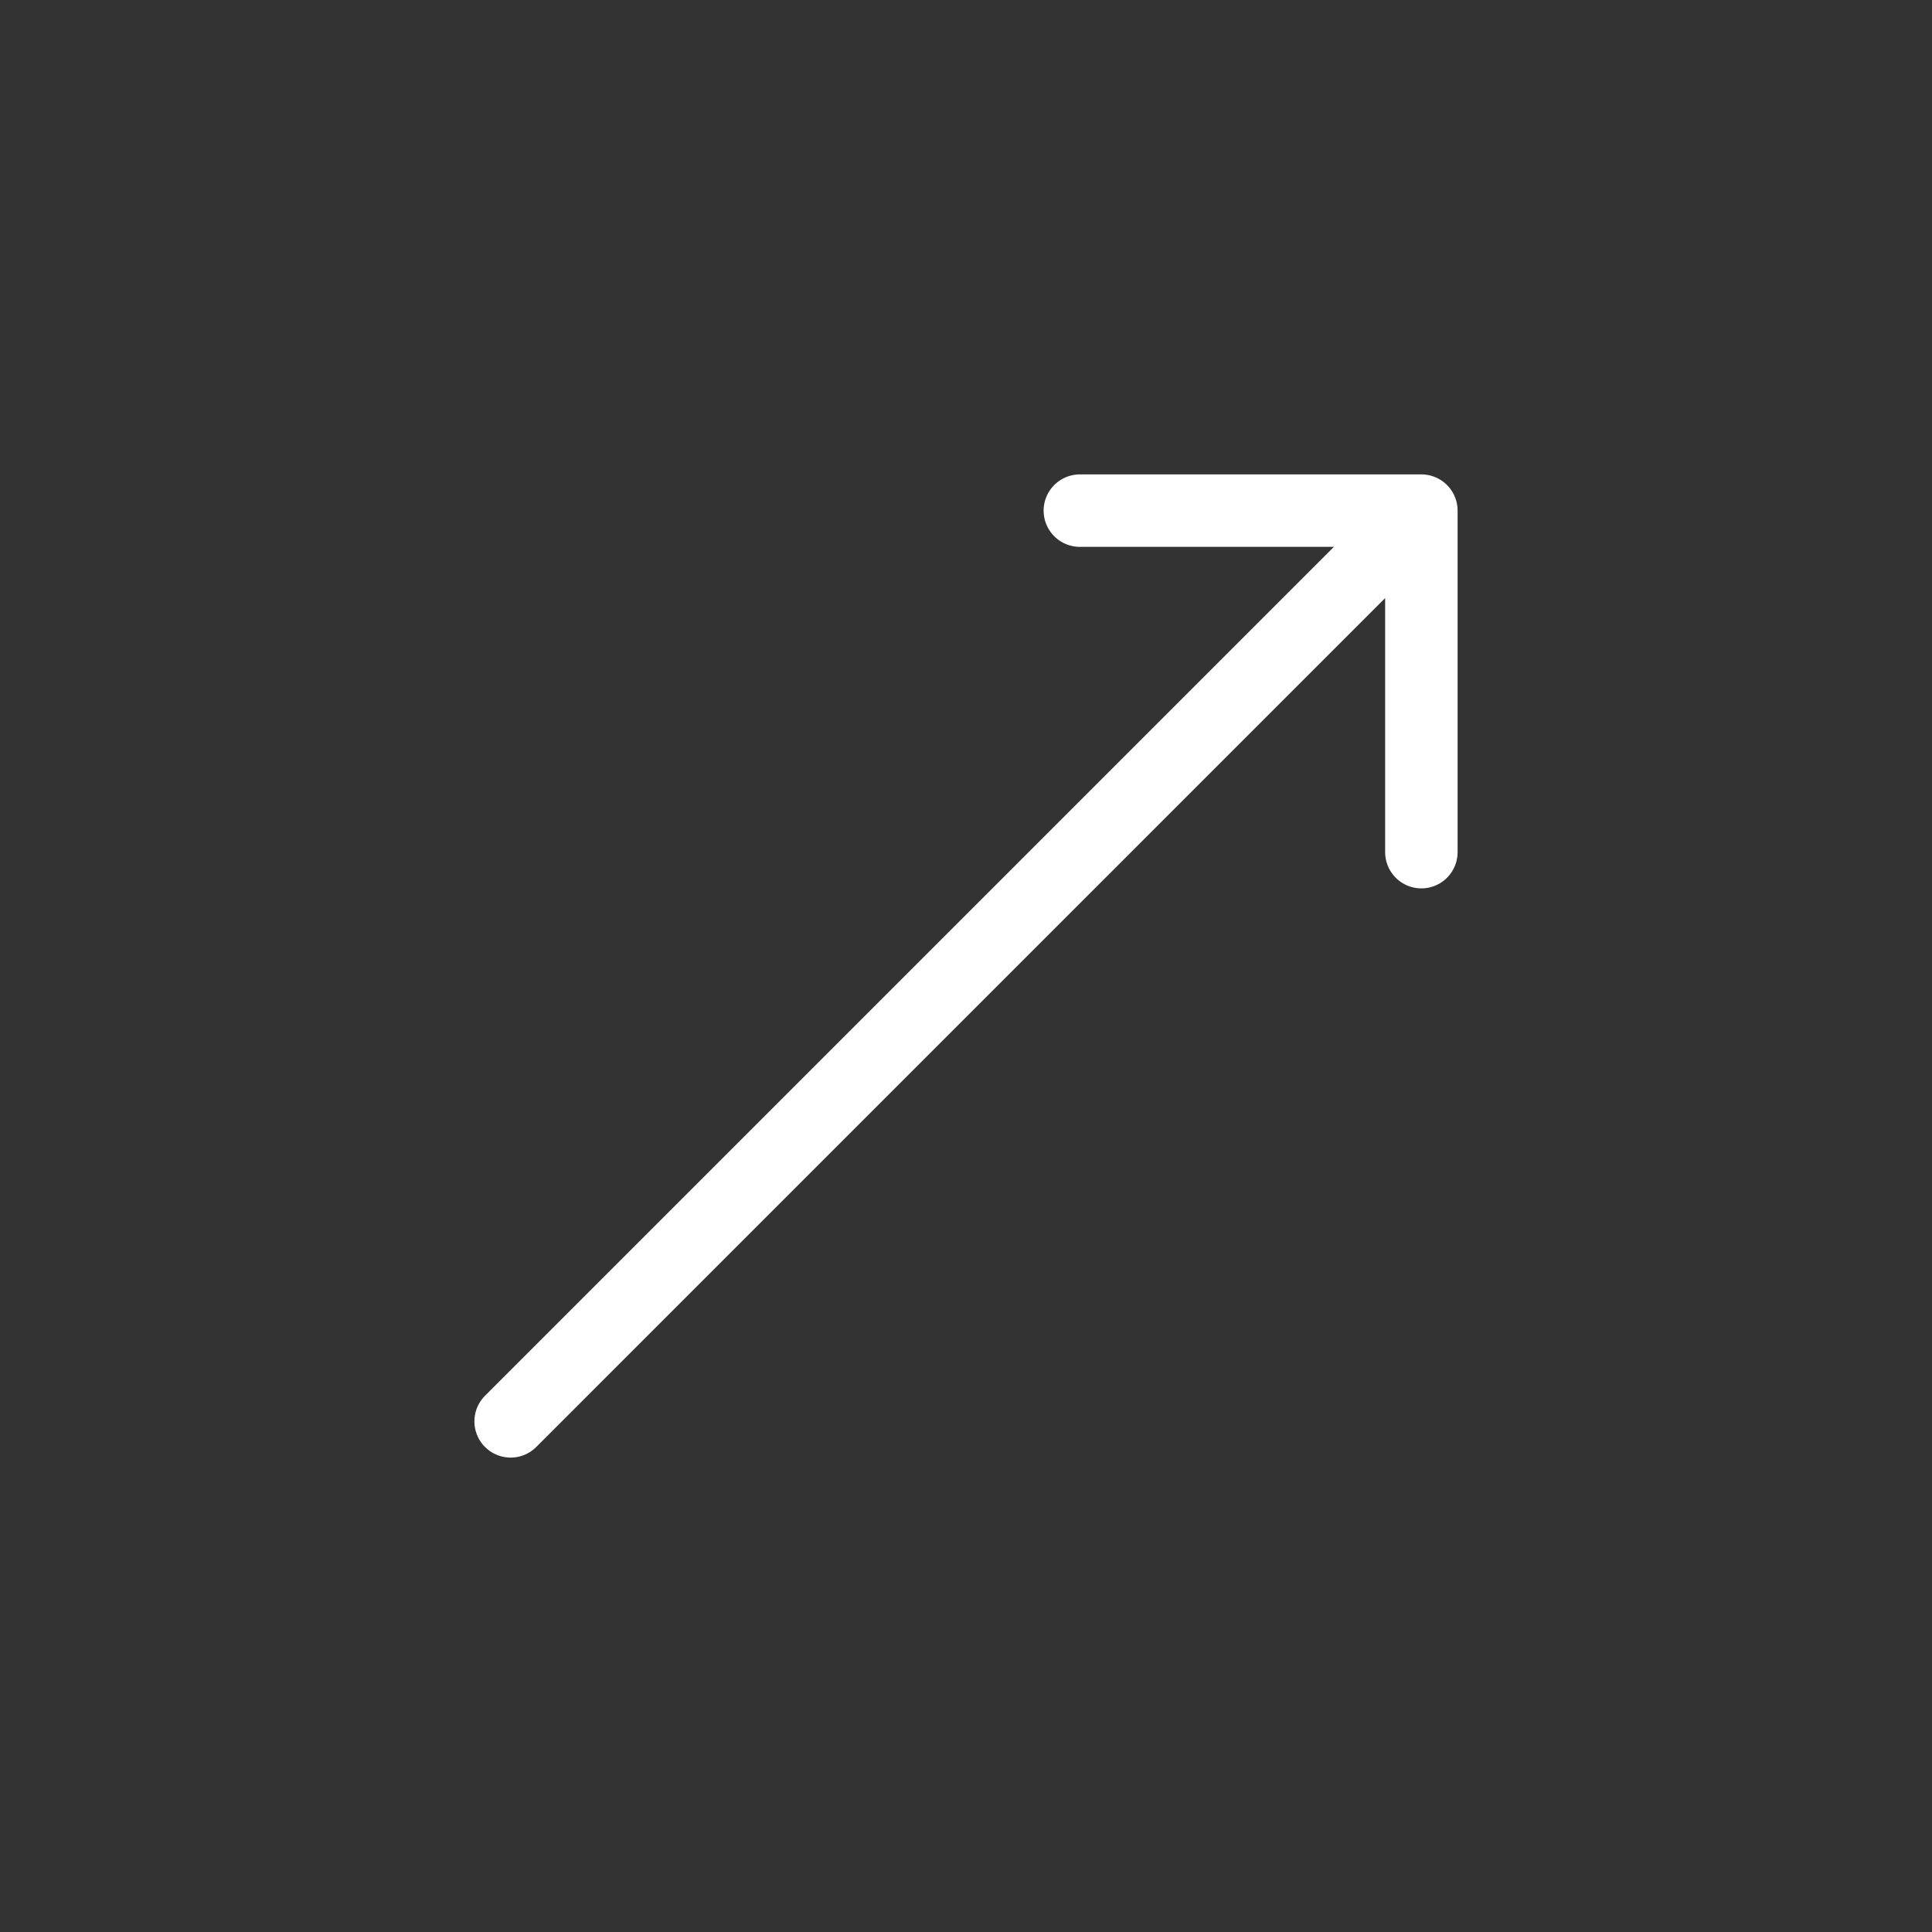 <?xml version="1.0" encoding="UTF-8"?> <svg xmlns="http://www.w3.org/2000/svg" width="40" height="40" viewBox="0 0 40 40" fill="none"><rect x="0" y="0" width="40" height="40" fill="#333333" stroke="none"/><path d="M10.572 29.428L29.428 10.572M29.428 10.572H22.357M29.428 10.572V17.643" stroke="white" stroke-width="1.5" stroke-linecap="round" stroke-linejoin="round"></path></svg> 